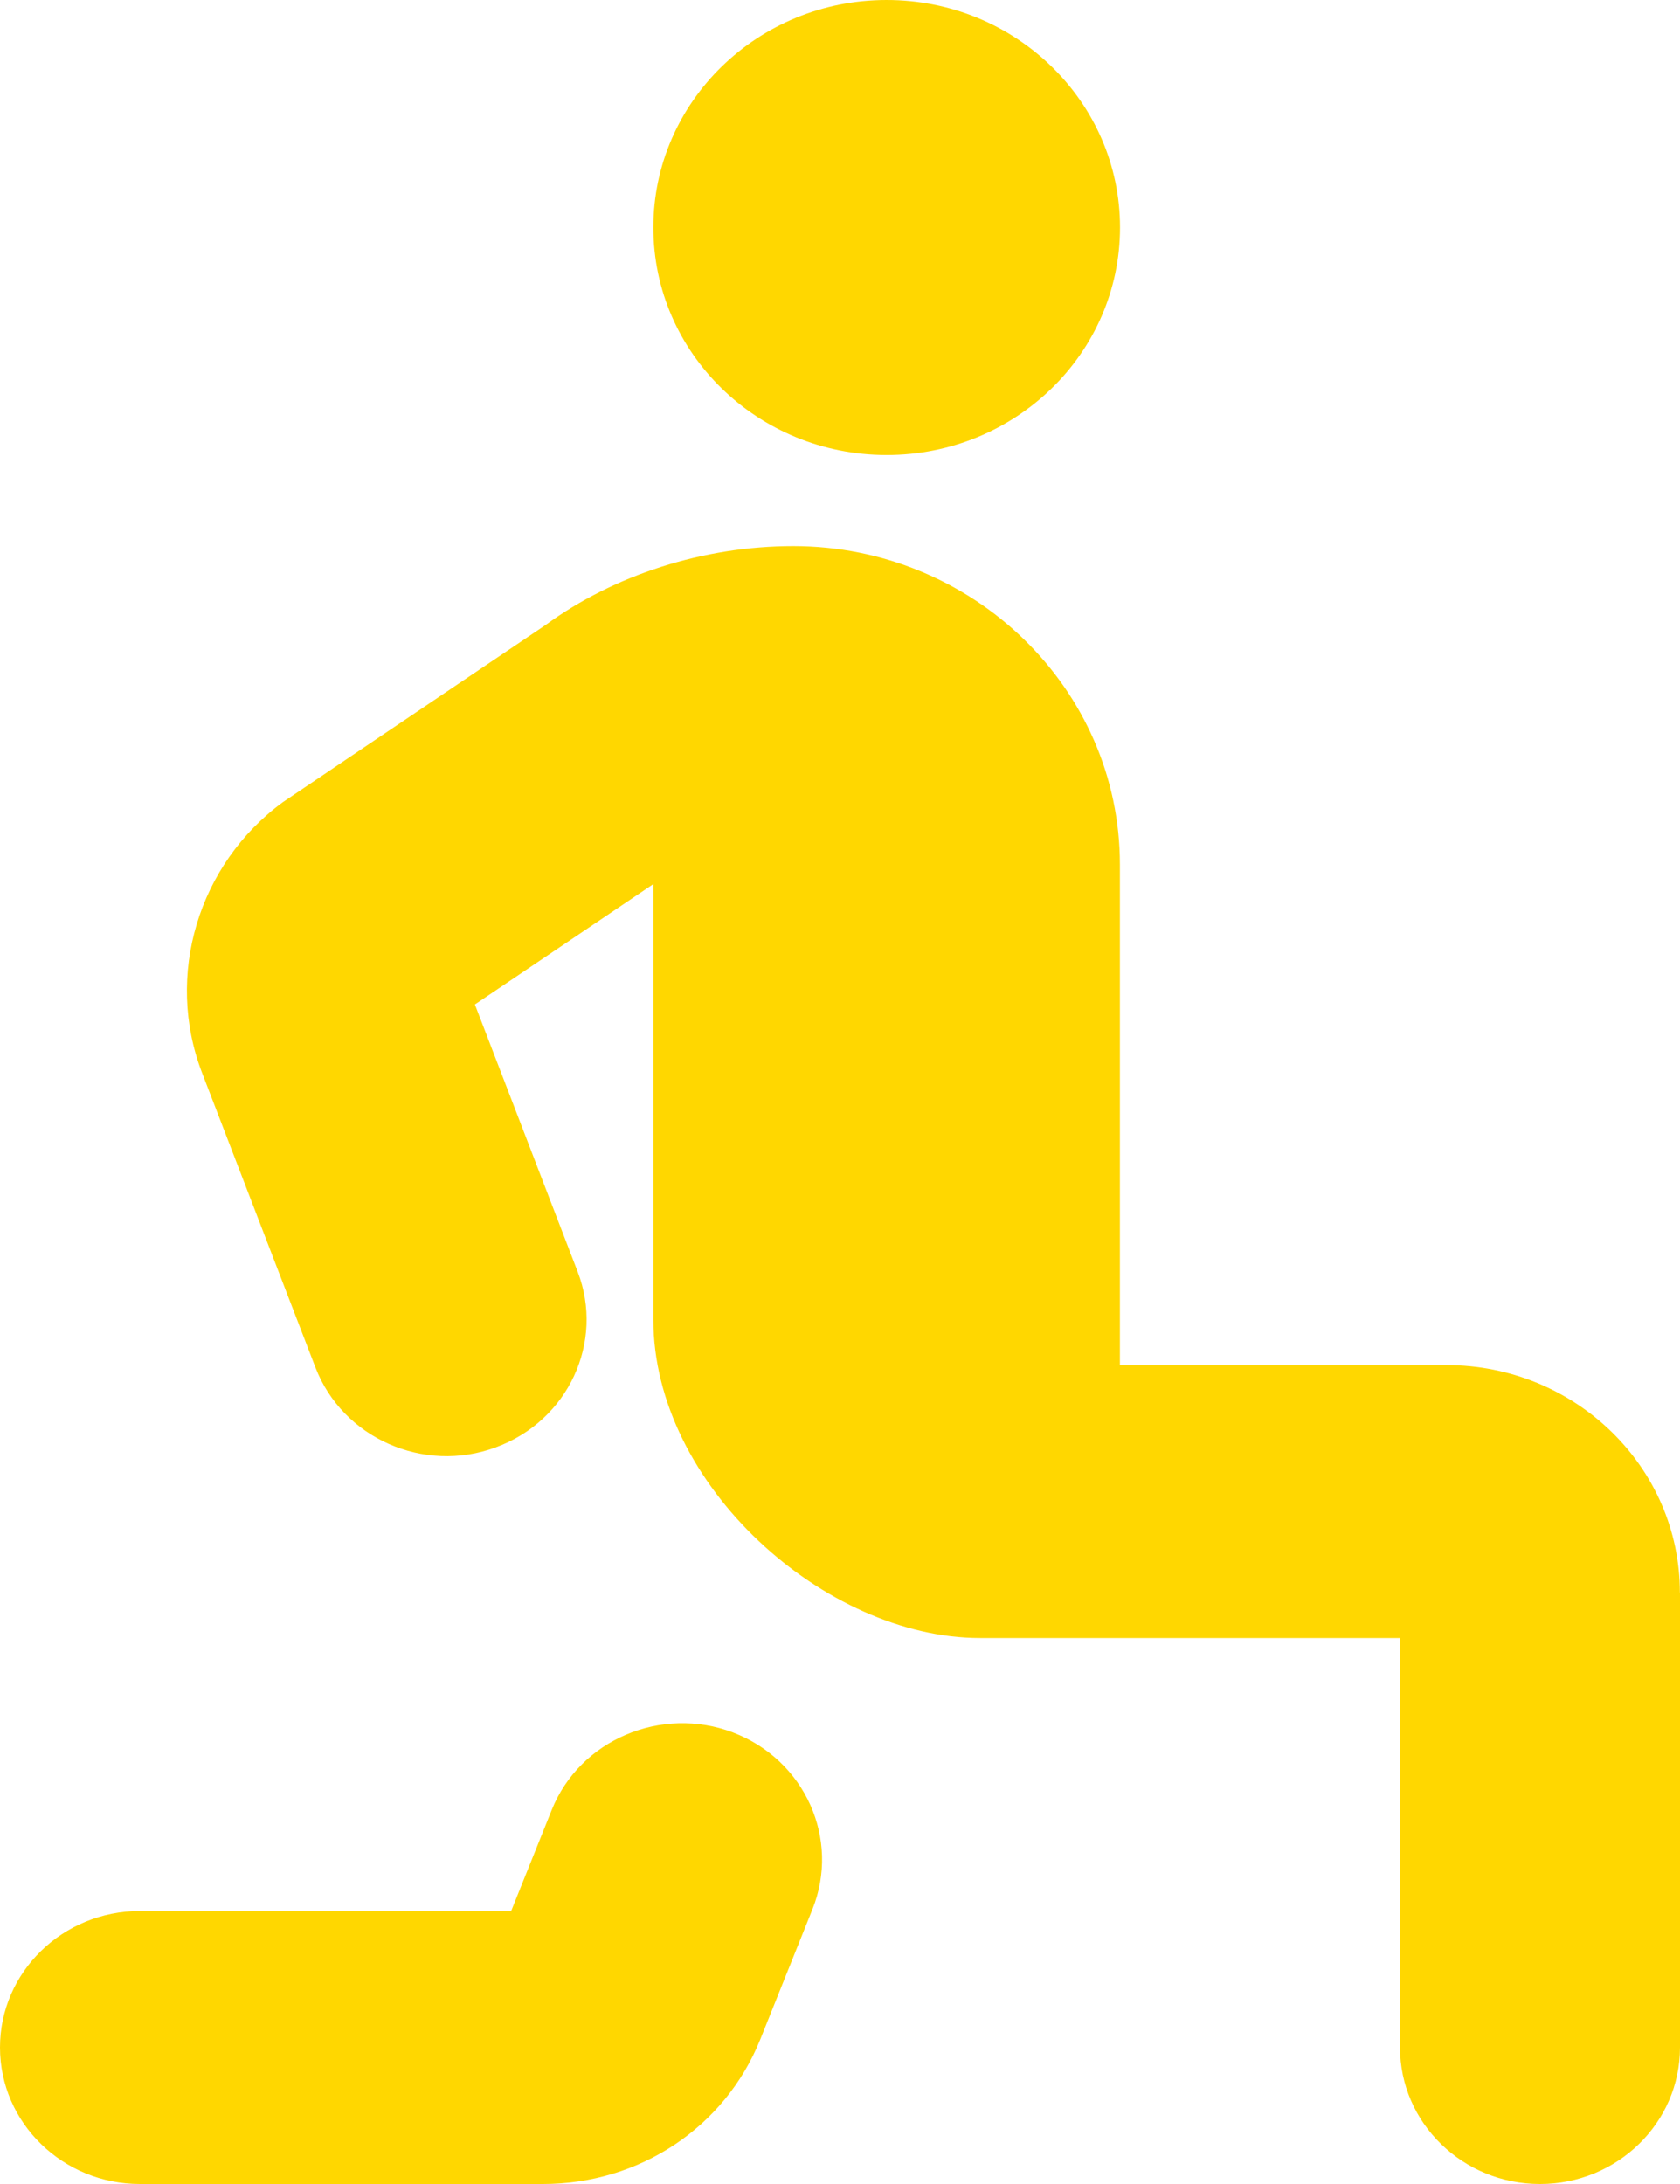 <svg width="30" height="39" viewBox="0 0 30 39" fill="none" xmlns="http://www.w3.org/2000/svg">
<path d="M30 28.438V36.562C30 37.908 28.88 39 27.5 39C26.12 39 25 37.908 25 36.562V29.25H17.5C14.743 29.25 11.667 26.53 11.667 23.562V15.787L8.48 17.937L10.315 22.708C10.8 23.967 10.145 25.373 8.852 25.846C7.565 26.322 6.118 25.68 5.633 24.419L3.608 19.157C2.942 17.422 3.537 15.434 5.053 14.323L9.745 11.159C10.957 10.272 12.555 9.752 14.165 9.752C17.382 9.752 19.998 12.303 19.998 15.439V24.377H25.832C28.13 24.377 29.998 26.198 29.998 28.439L30 28.438ZM15.833 8.125C18.135 8.125 20 6.307 20 4.062C20 1.818 18.135 0 15.833 0C13.532 0 11.667 1.818 11.667 4.062C11.667 6.307 13.532 8.125 15.833 8.125ZM13.09 30.937C11.81 30.453 10.355 31.065 9.852 32.321L9.128 34.125H2.5C1.12 34.125 0 35.217 0 36.562C0 37.908 1.12 39 2.5 39H9.695C11.422 39 12.945 37.988 13.577 36.416L14.508 34.094C15.01 32.841 14.375 31.426 13.088 30.937H13.09Z" fill="#FFD700"/>
</svg>
